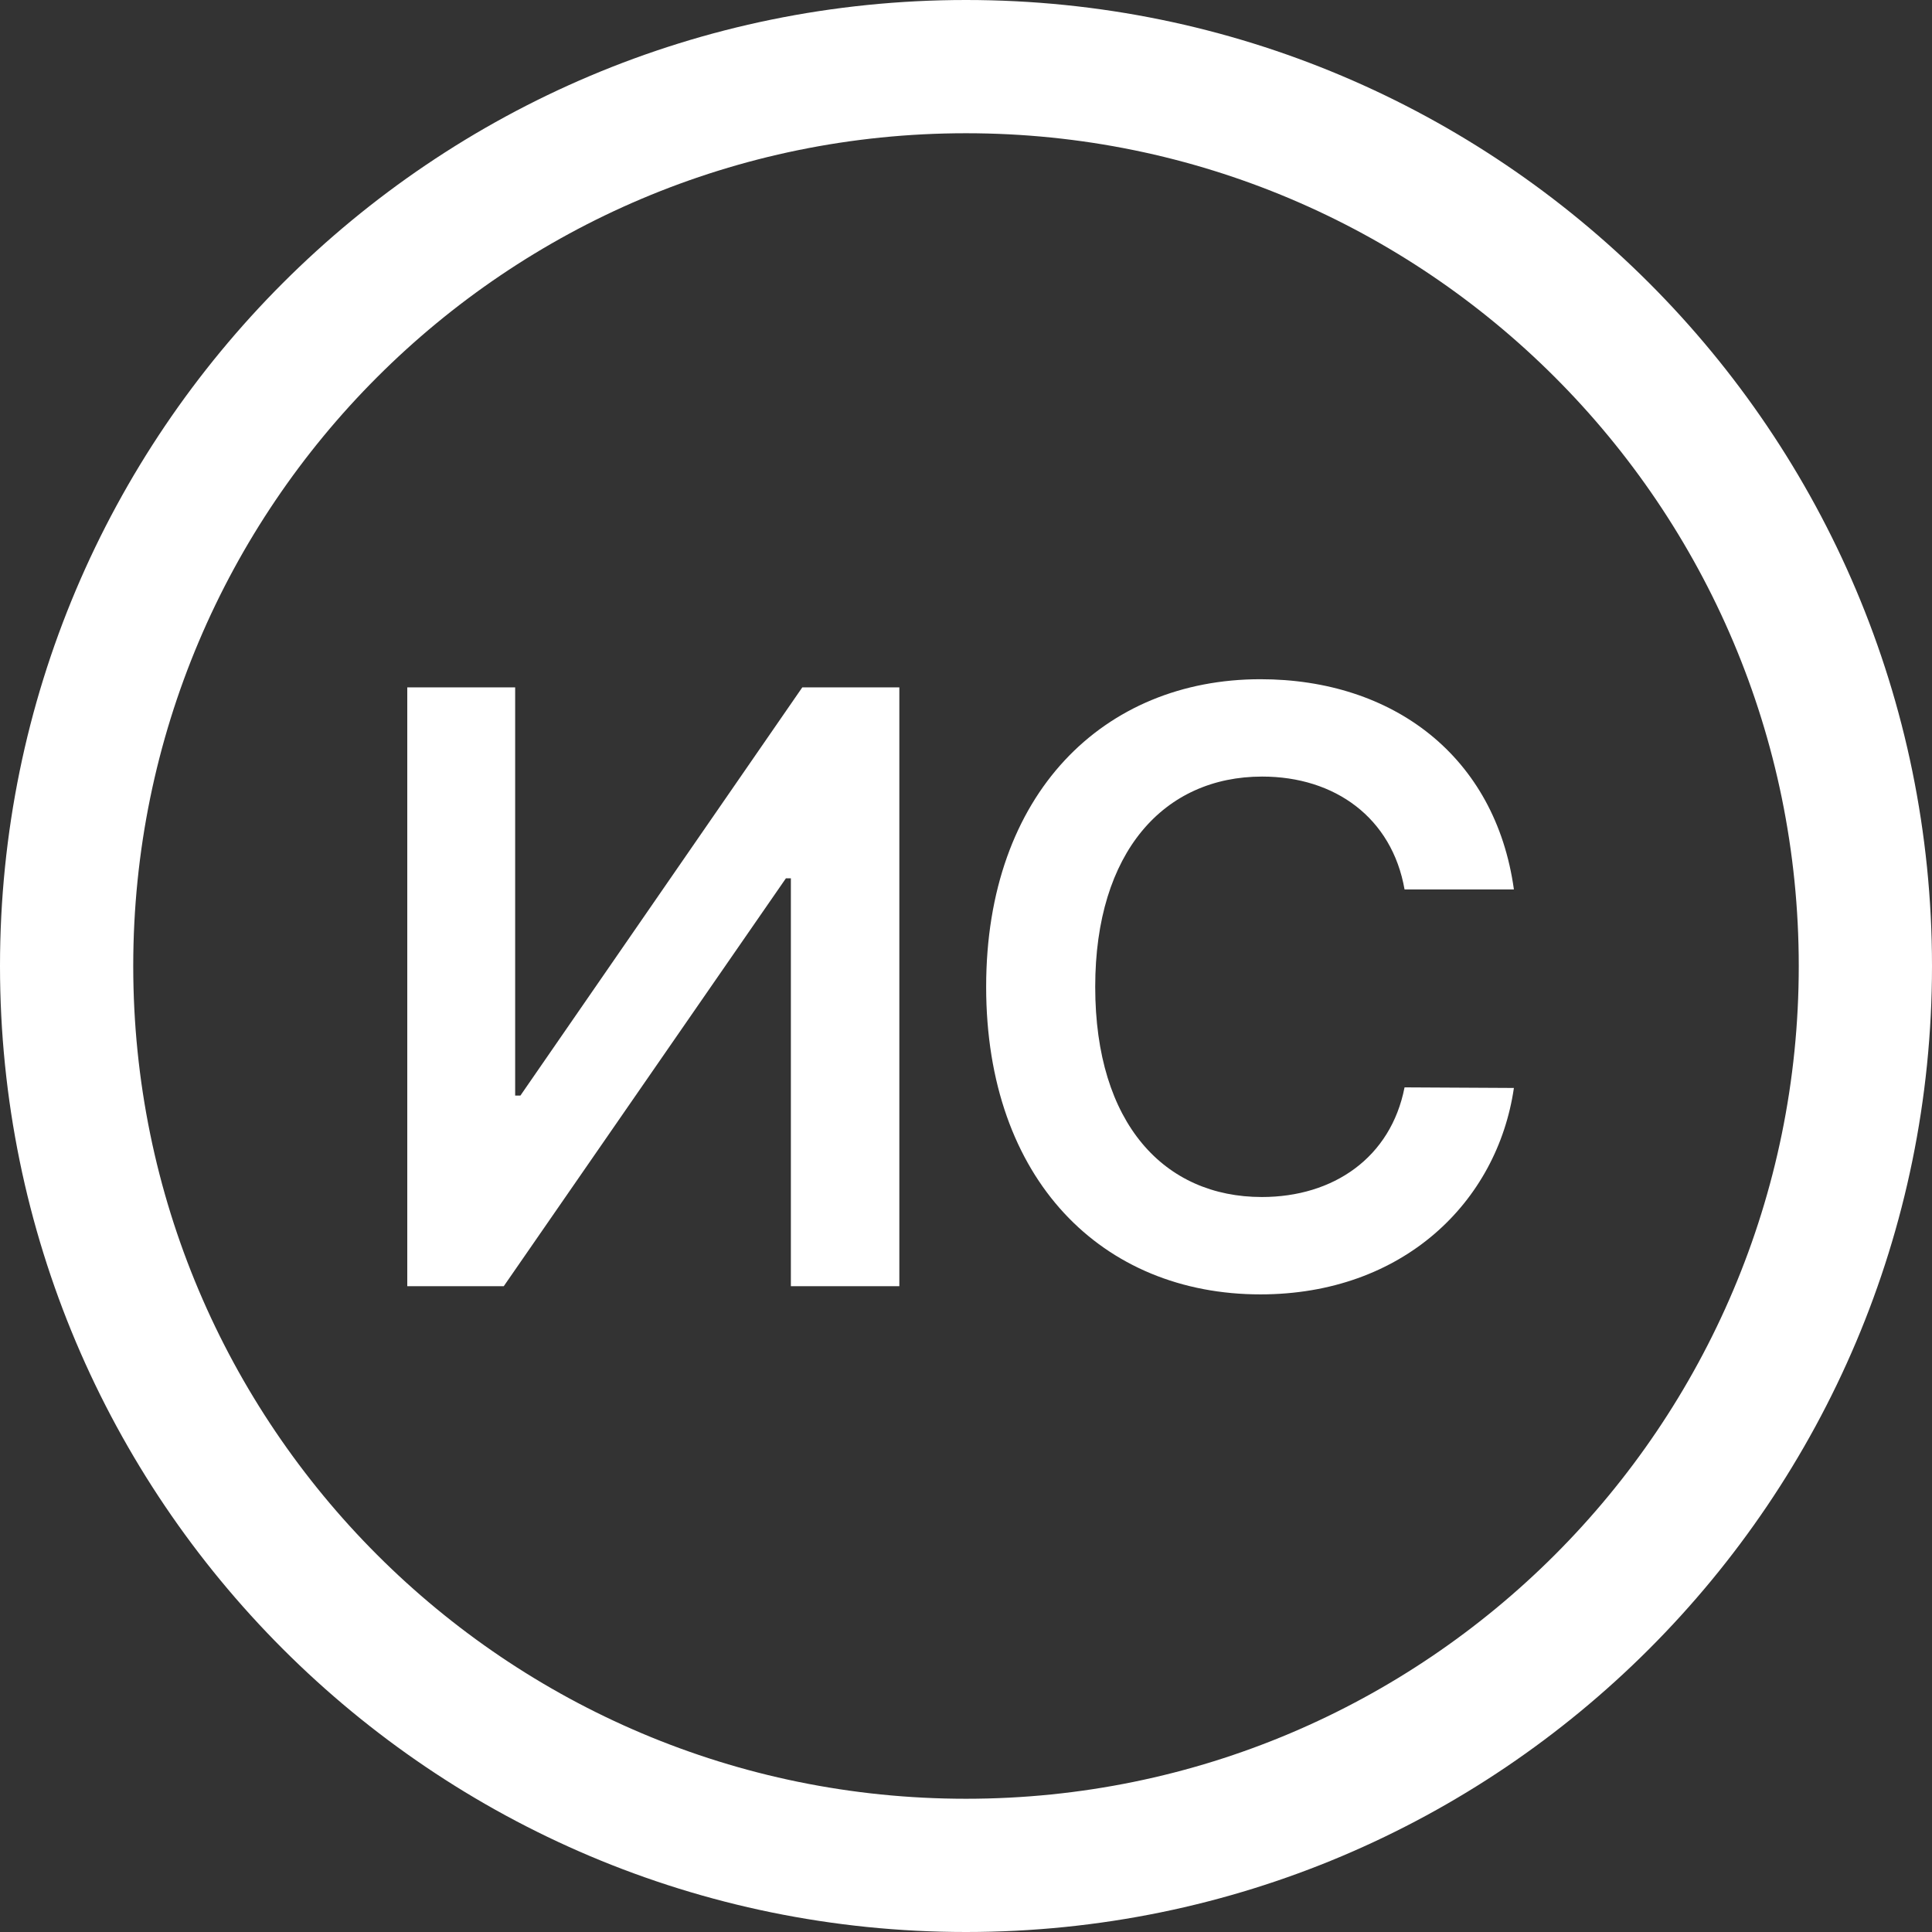 <?xml version="1.0" encoding="UTF-8"?> <svg xmlns="http://www.w3.org/2000/svg" width="169" height="169" viewBox="0 0 169 169" fill="none"><rect x="0" y="0" width="169" height="169" fill="#333333" stroke="none"/> <path d="M35.626 60.13V112.509H44.066L68.746 76.831H69.181V112.509H78.669V60.13H70.178L45.523 95.833H45.063V60.13H35.626Z" fill="white"></path> <path d="M132.427 77.802C130.816 66.166 121.865 59.414 110.253 59.414C96.57 59.414 86.263 69.388 86.263 86.319C86.263 103.225 96.442 113.225 110.253 113.225C122.709 113.225 130.969 105.168 132.427 95.168L122.862 95.117C121.66 101.255 116.647 104.708 110.381 104.708C101.89 104.708 95.803 98.34 95.803 86.319C95.803 74.503 101.839 67.93 110.407 67.93C116.775 67.93 121.762 71.537 122.862 77.802H132.427Z" fill="white"></path> <path fill-rule="evenodd" clip-rule="evenodd" d="M84.5 11.655C44.269 11.655 11.655 44.269 11.655 84.5C11.655 124.731 44.269 157.345 84.5 157.345C124.731 157.345 157.345 124.731 157.345 84.5C157.345 44.269 124.731 11.655 84.5 11.655ZM0 84.5C0 37.832 37.832 0 84.5 0C131.168 0 169 37.832 169 84.5C169 131.168 131.168 169 84.5 169C37.832 169 0 131.168 0 84.5Z" fill="white"></path> </svg> 